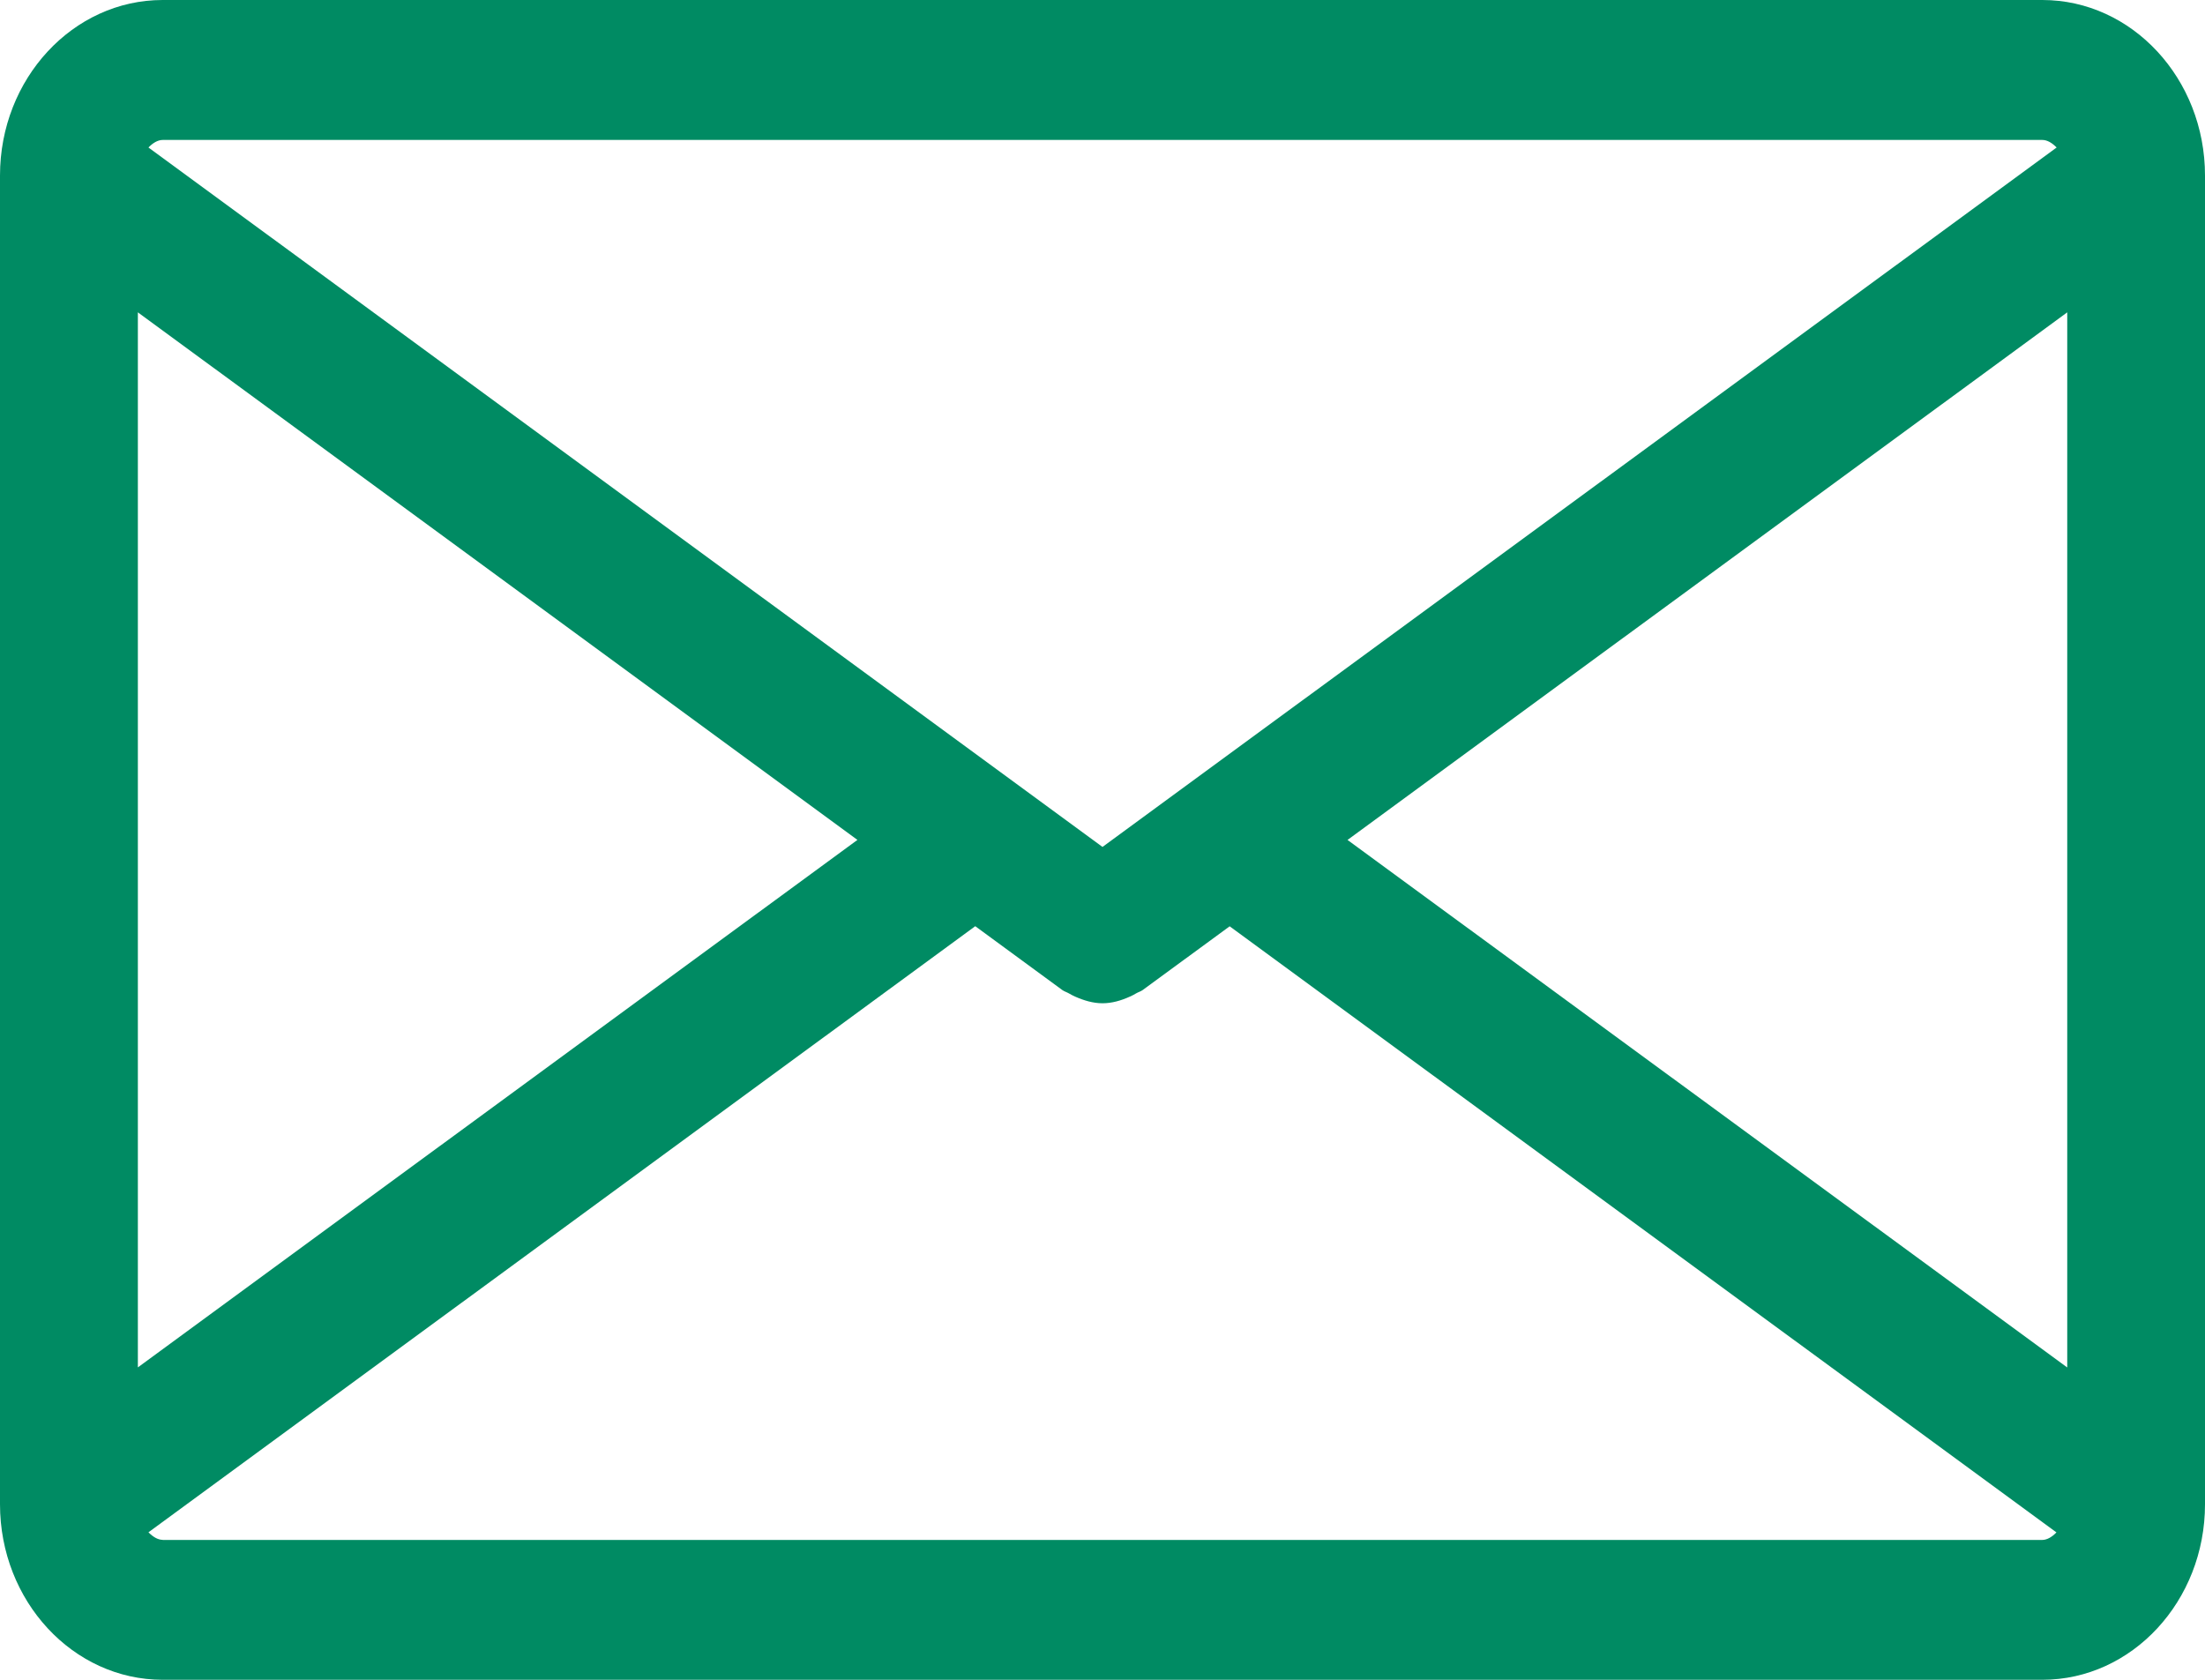 <svg xmlns="http://www.w3.org/2000/svg" width="21" height="16" fill="none" xmlns:v="https://vecta.io/nano"><path d="M19.451 0H1.549C.695 0 0 .75 0 1.672v12.656C0 15.25.695 16 1.549 16h17.902c.854 0 1.549-.75 1.549-1.672V1.672C21 .75 20.305 0 19.451 0zm-6.617 8l6.854-5.025v10.05L12.833 8zm6.617-6.667c.047 0 .094.029.136.072L10.5 8.067 1.414 1.405c.041-.043.089-.072.136-.072h17.902zM1.313 13.025V2.975L8.166 8l-6.854 5.025zm.237 1.642c-.047 0-.094-.029-.136-.072l7.874-5.773.829.608c.02.014.042.02.063.032s.039.022.06.031c.084.037.171.063.259.063h.001.001c.088 0 .175-.025.259-.063.021-.009.04-.019.06-.031s.044-.018.063-.032l.828-.607 7.874 5.773c-.041.043-.089.072-.136.072H1.549z" fill="#008b63"/></svg>